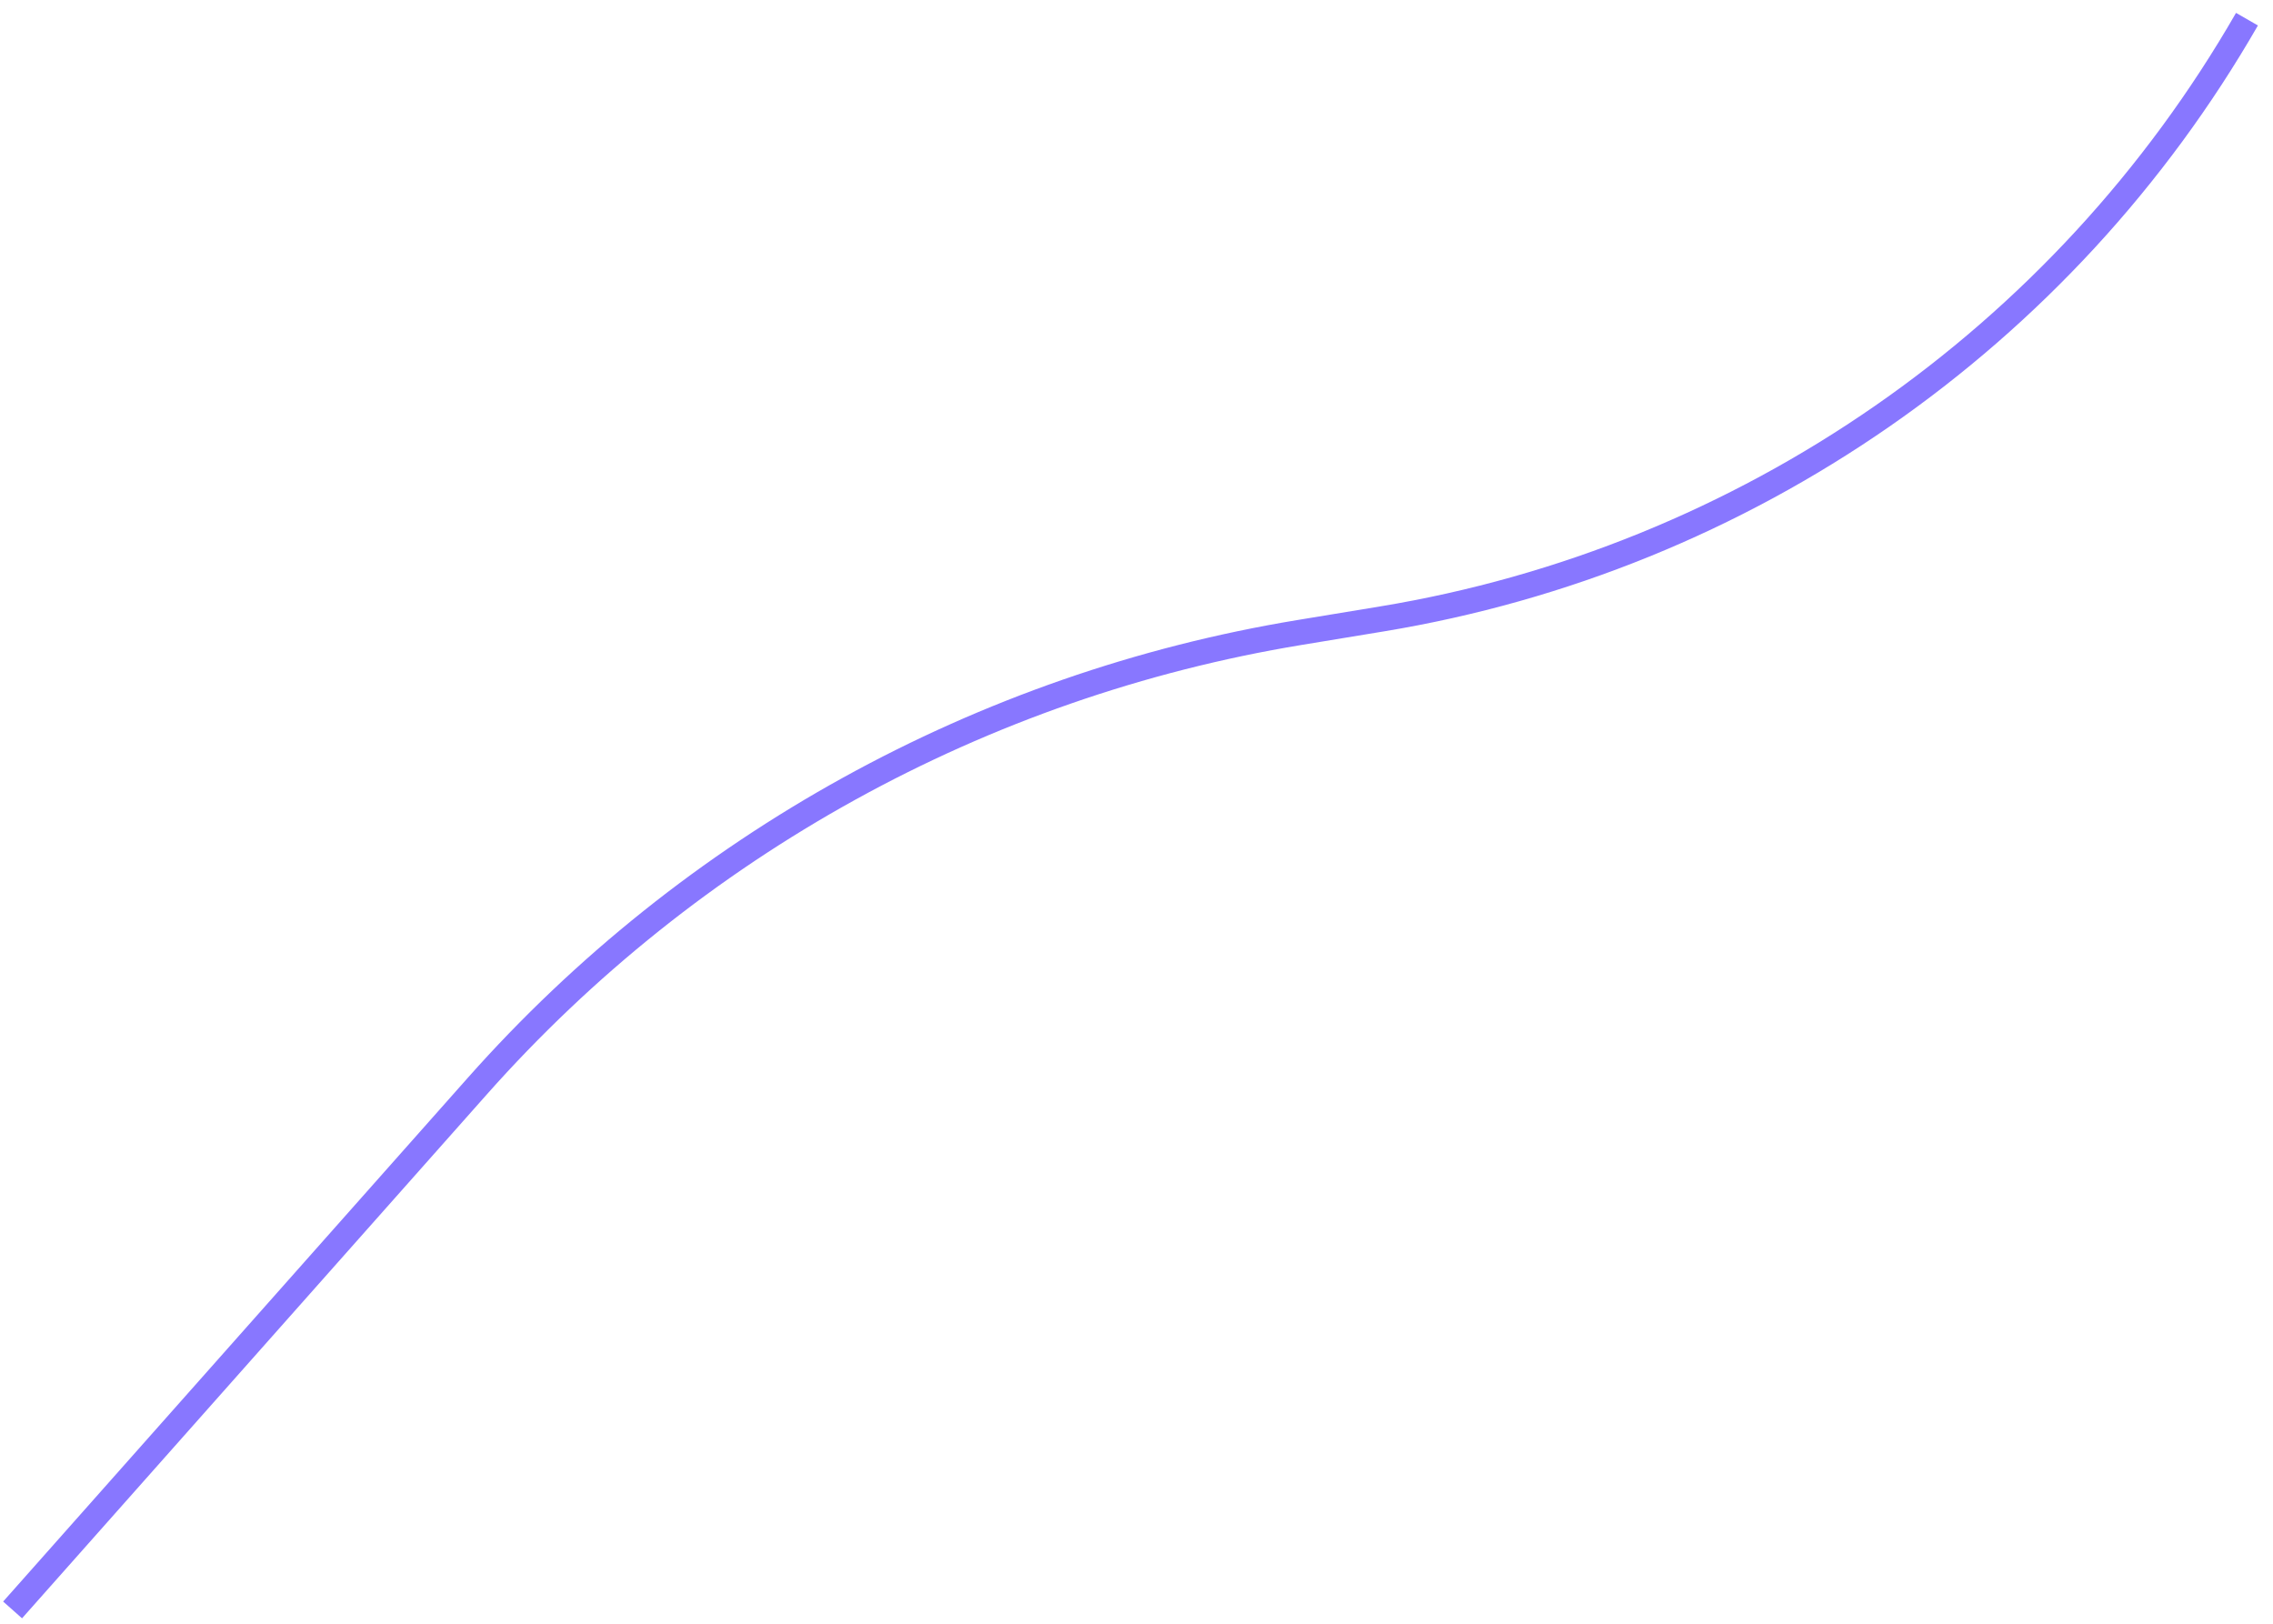 <svg width="91" height="65" viewBox="0 0 91 65" fill="none" xmlns="http://www.w3.org/2000/svg">
<path d="M0.504 64.447L19.106 43.482C27.67 33.831 39.291 27.419 52.022 25.32L55.325 24.776C69.887 22.375 82.601 13.562 89.958 0.768" stroke="#8877FF" stroke-width="1.011"/>
</svg>
